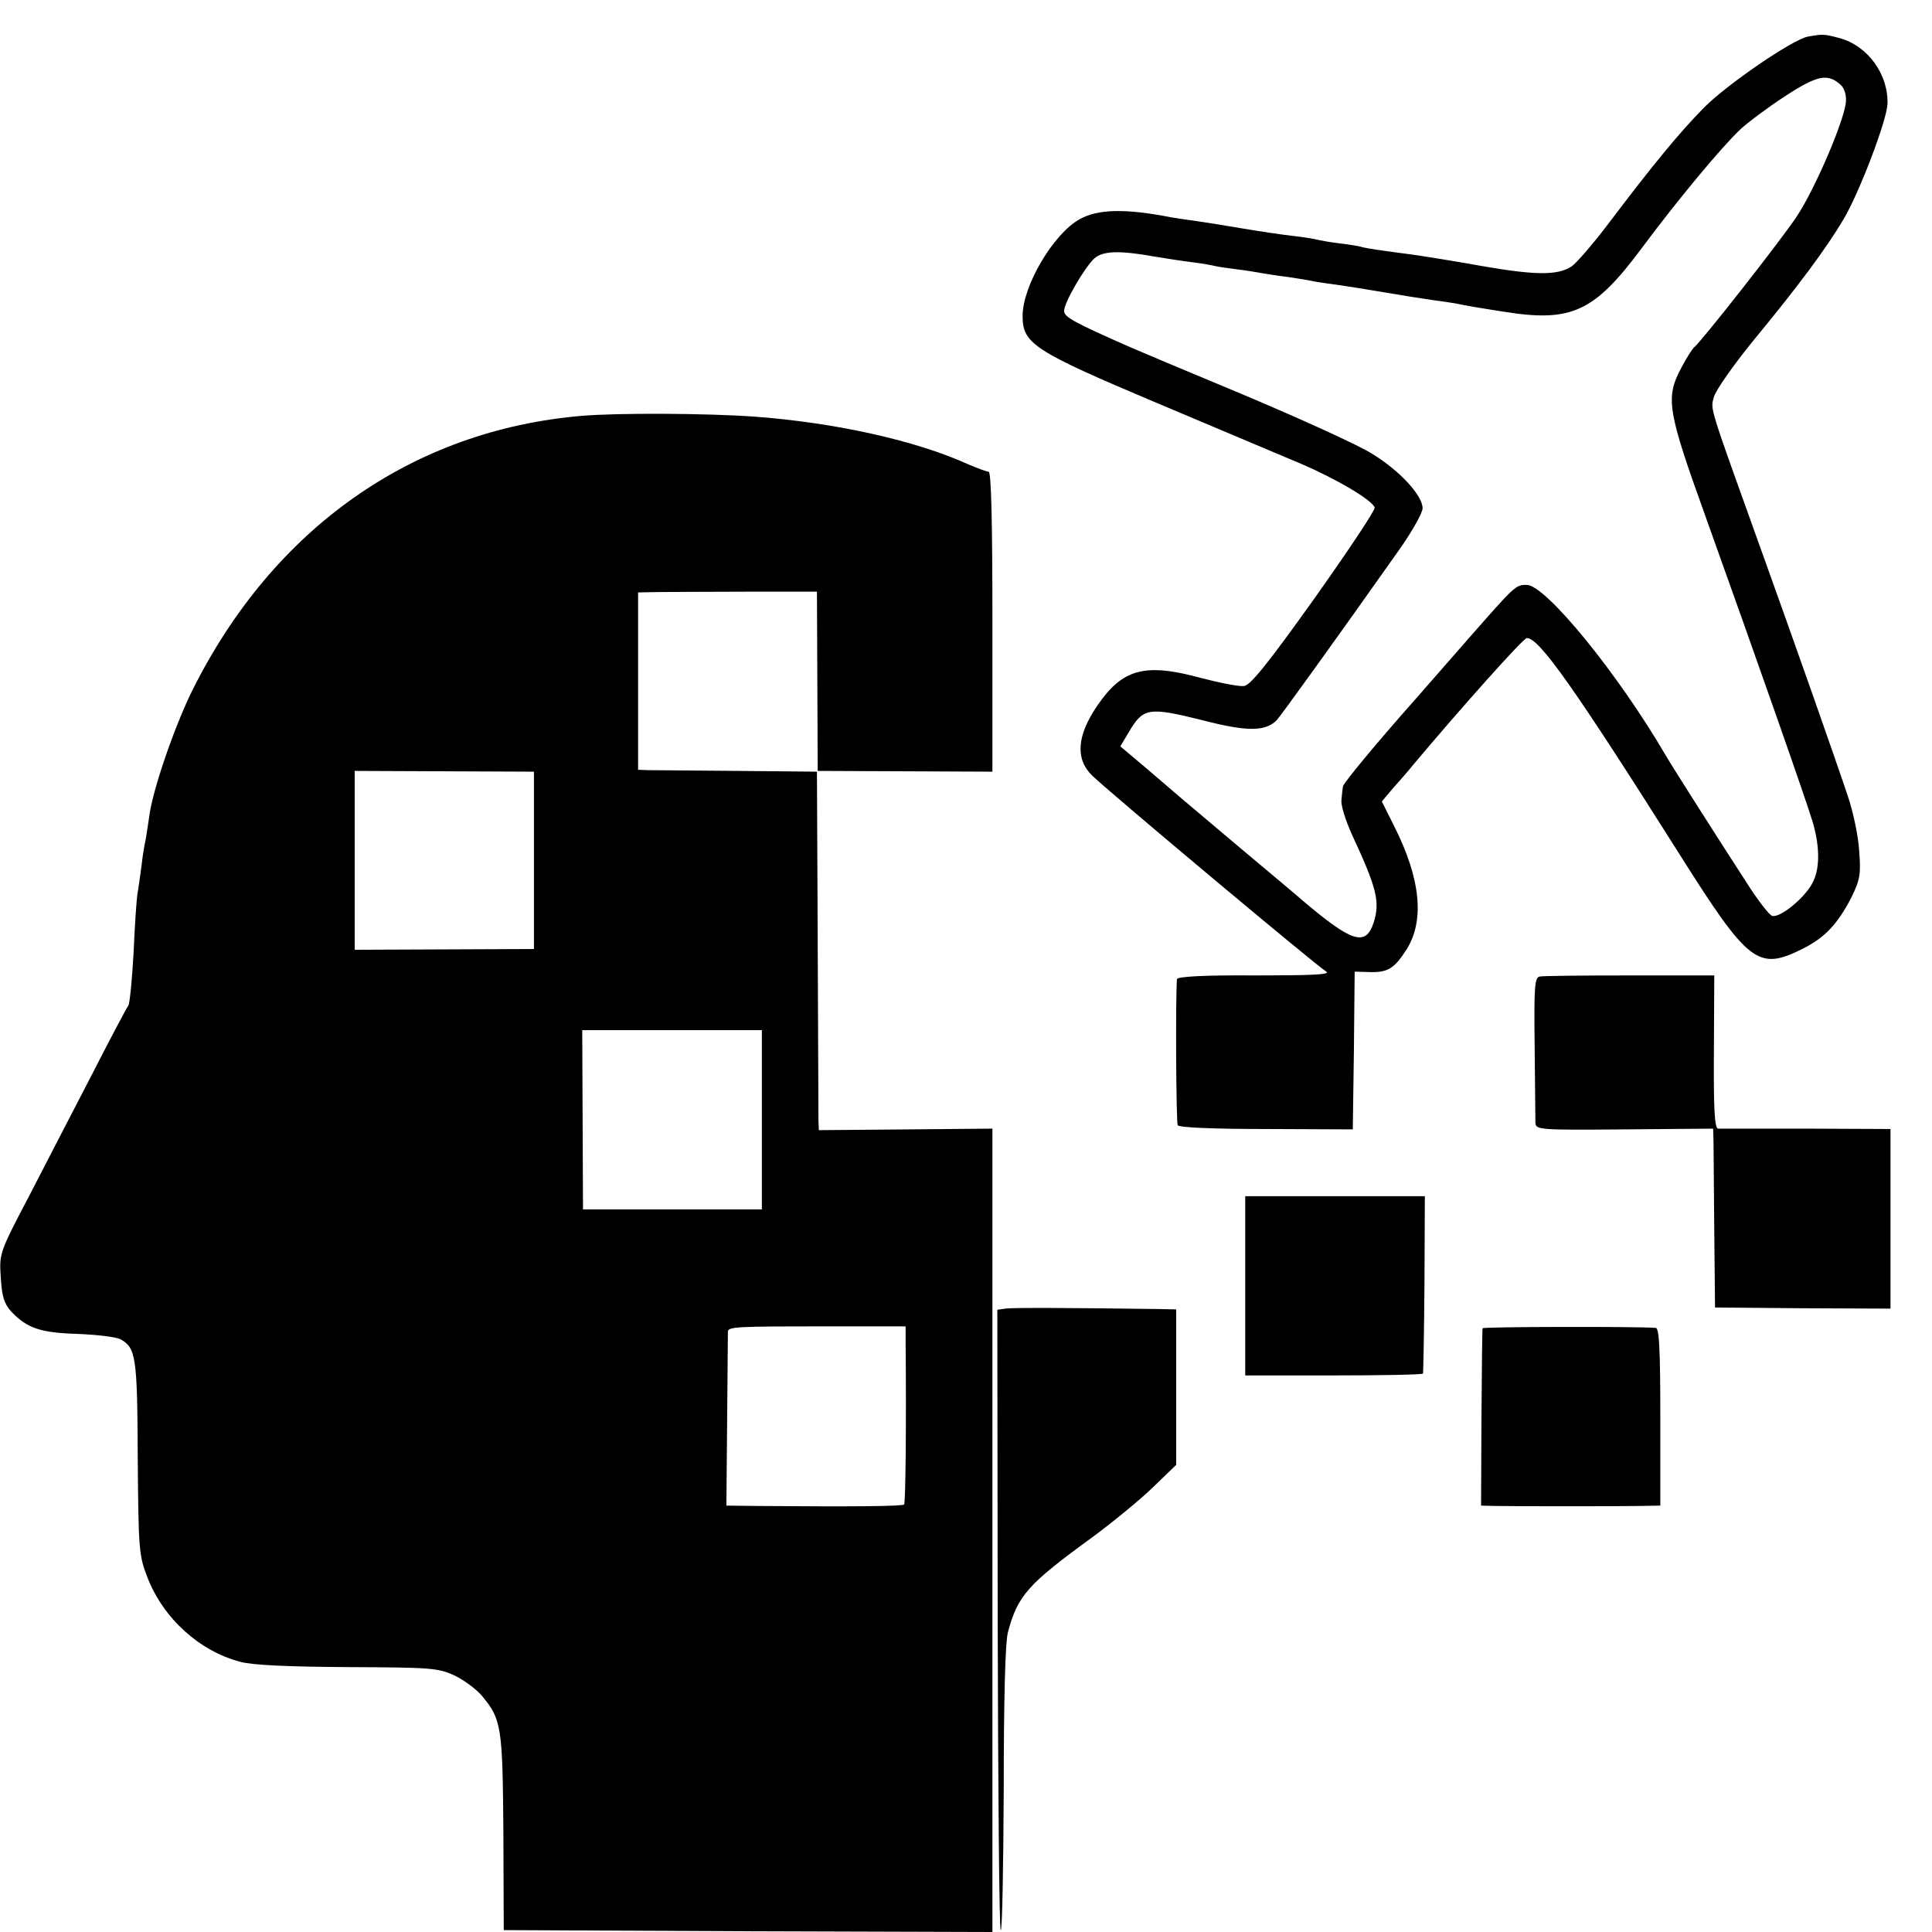 <?xml version="1.0" standalone="no"?>
<!DOCTYPE svg PUBLIC "-//W3C//DTD SVG 20010904//EN"
 "http://www.w3.org/TR/2001/REC-SVG-20010904/DTD/svg10.dtd">
<svg version="1.0" xmlns="http://www.w3.org/2000/svg"
 width="512pt" height="512pt" viewBox="0 0 512 512"
 preserveAspectRatio="xMidYMid meet">
<g transform="translate(0,512) scale(0.1,-0.1)"
fill="#000000" stroke="none">
<path d="M4791 5023 c-41 -8 -215 -127 -276 -189 -66 -67 -137 -154 -249 -302
-42 -56 -88 -109 -101 -118 -37 -24 -94 -24 -238 1 -72 13 -154 26 -182 30
-84 11 -119 16 -135 20 -8 3 -35 7 -60 10 -25 3 -52 8 -60 10 -8 2 -37 7 -65
10 -27 3 -88 12 -135 20 -47 8 -103 17 -125 20 -23 3 -50 7 -61 9 -122 24
-195 22 -243 -5 -70 -39 -151 -177 -151 -256 0 -74 29 -93 356 -231 159 -67
332 -140 384 -162 93 -40 186 -95 193 -115 3 -5 -69 -113 -159 -240 -122 -171
-170 -231 -187 -233 -12 -2 -63 8 -113 21 -150 41 -209 25 -276 -73 -54 -79
-59 -141 -14 -185 38 -38 598 -507 621 -520 12 -8 -42 -10 -189 -10 -136 1
-206 -3 -207 -10 -4 -59 -2 -379 2 -387 4 -6 92 -10 235 -10 l229 -1 3 209 2
209 38 -1 c49 -2 67 9 99 59 49 77 38 188 -32 327 l-33 66 26 31 c15 17 41 46
57 66 125 149 292 336 301 336 32 2 127 -133 405 -573 183 -290 208 -309 325
-251 60 30 93 65 130 136 23 47 26 61 21 124 -2 38 -16 104 -30 145 -34 102
-140 403 -227 645 -144 401 -137 378 -128 413 5 18 52 85 105 150 118 143 193
244 238 320 42 70 115 262 117 306 3 78 -52 155 -127 175 -41 11 -44 11 -84 4z
m88 -129 c8 -7 14 -25 13 -41 -1 -45 -81 -232 -130 -306 -43 -65 -257 -337
-272 -347 -4 -3 -20 -27 -34 -54 -43 -81 -38 -112 65 -398 138 -385 265 -747
283 -807 20 -69 19 -128 -3 -165 -23 -40 -86 -90 -105 -83 -8 3 -39 43 -68 89
-67 103 -200 312 -213 335 -127 218 -319 453 -369 453 -30 0 -31 -2 -155 -143
-61 -70 -124 -142 -140 -160 -96 -108 -191 -222 -192 -231 -1 -6 -3 -22 -4
-36 -2 -14 11 -54 27 -90 67 -144 76 -180 58 -236 -21 -62 -56 -52 -185 57
-11 10 -85 72 -165 139 -165 139 -172 145 -258 219 l-63 53 22 37 c39 66 52
68 197 32 116 -30 165 -30 195 0 12 13 157 214 325 452 34 48 62 98 62 110 0
34 -60 99 -133 144 -34 22 -188 92 -342 157 -154 64 -289 121 -300 126 -150
66 -175 80 -175 96 0 22 54 115 80 139 22 20 66 22 160 5 30 -5 75 -12 100
-15 25 -3 52 -8 60 -10 8 -2 35 -6 60 -9 25 -3 54 -8 65 -10 11 -2 42 -7 68
-10 27 -4 58 -9 70 -12 12 -2 39 -6 62 -9 22 -3 78 -12 125 -20 47 -8 103 -17
125 -20 23 -3 50 -7 62 -9 21 -5 76 -14 128 -22 180 -29 240 -1 367 170 93
125 209 265 260 313 18 17 71 57 117 87 87 57 115 63 150 30z"/>
<path d="M1542 4018 c-449 -38 -818 -298 -1032 -727 -48 -97 -107 -268 -115
-338 -4 -26 -8 -55 -10 -63 -2 -8 -7 -37 -10 -65 -4 -27 -8 -61 -11 -75 -2
-14 -7 -83 -10 -155 -4 -71 -10 -134 -14 -140 -4 -5 -47 -86 -95 -180 -48 -93
-124 -239 -167 -323 -80 -152 -80 -154 -76 -217 3 -51 9 -70 28 -91 42 -44 77
-56 176 -59 50 -2 101 -8 113 -14 41 -23 45 -44 46 -313 2 -246 3 -260 26
-319 42 -108 138 -195 246 -223 32 -9 129 -13 284 -14 221 -1 239 -2 283 -22
25 -12 58 -36 73 -54 52 -62 55 -81 57 -361 l1 -260 648 -3 647 -2 0 1065 0
1064 -230 -2 -230 -2 -1 25 c0 14 -1 228 -2 475 l-2 450 -210 2 c-115 1 -222
2 -237 2 l-27 1 0 235 0 235 52 1 c29 0 135 1 237 1 l185 0 1 -237 1 -238 231
-1 232 -1 0 398 c0 261 -3 397 -10 397 -6 0 -29 9 -53 19 -138 63 -352 111
-569 127 -129 9 -361 10 -456 2z m-127 -1178 l0 -235 -237 -1 -238 -1 0 237 0
237 238 -1 237 -1 0 -235z m604 -688 l0 -237 -237 0 -237 0 -1 238 -1 237 238
0 238 0 0 -238z m381 -592 c2 -203 0 -423 -4 -427 -5 -5 -140 -6 -386 -4 l-85
1 2 227 c1 126 2 231 2 235 2 12 29 13 253 13 l218 0 0 -45z"/>
<path d="M4080 2532 c-13 -2 -15 -30 -13 -185 1 -100 2 -191 2 -202 1 -19 7
-20 236 -18 l235 2 1 -37 c0 -20 1 -127 2 -237 l2 -200 233 -2 232 -1 0 238 0
238 -222 1 c-123 0 -228 0 -235 0 -9 1 -12 51 -11 203 l1 203 -224 0 c-123 0
-231 -1 -239 -3z"/>
<path d="M3300 1713 l0 -238 235 0 c129 0 236 2 236 5 1 3 3 110 4 238 l1 232
-238 0 -238 0 0 -237z"/>
<path d="M2664 1652 l-21 -3 1 -819 c1 -450 4 -821 8 -825 4 -4 7 163 8 371 0
240 4 392 11 418 26 98 53 128 225 253 54 40 126 99 160 132 l61 59 0 206 0
206 -51 1 c-227 3 -384 4 -402 1z"/>
<path d="M3929 1600 c-1 -3 -2 -110 -3 -237 l-1 -233 40 -1 c62 -1 313 -1 378
0 l57 1 0 235 c0 181 -3 235 -12 236 -55 4 -458 3 -459 -1z"/>
</g>
</svg>
